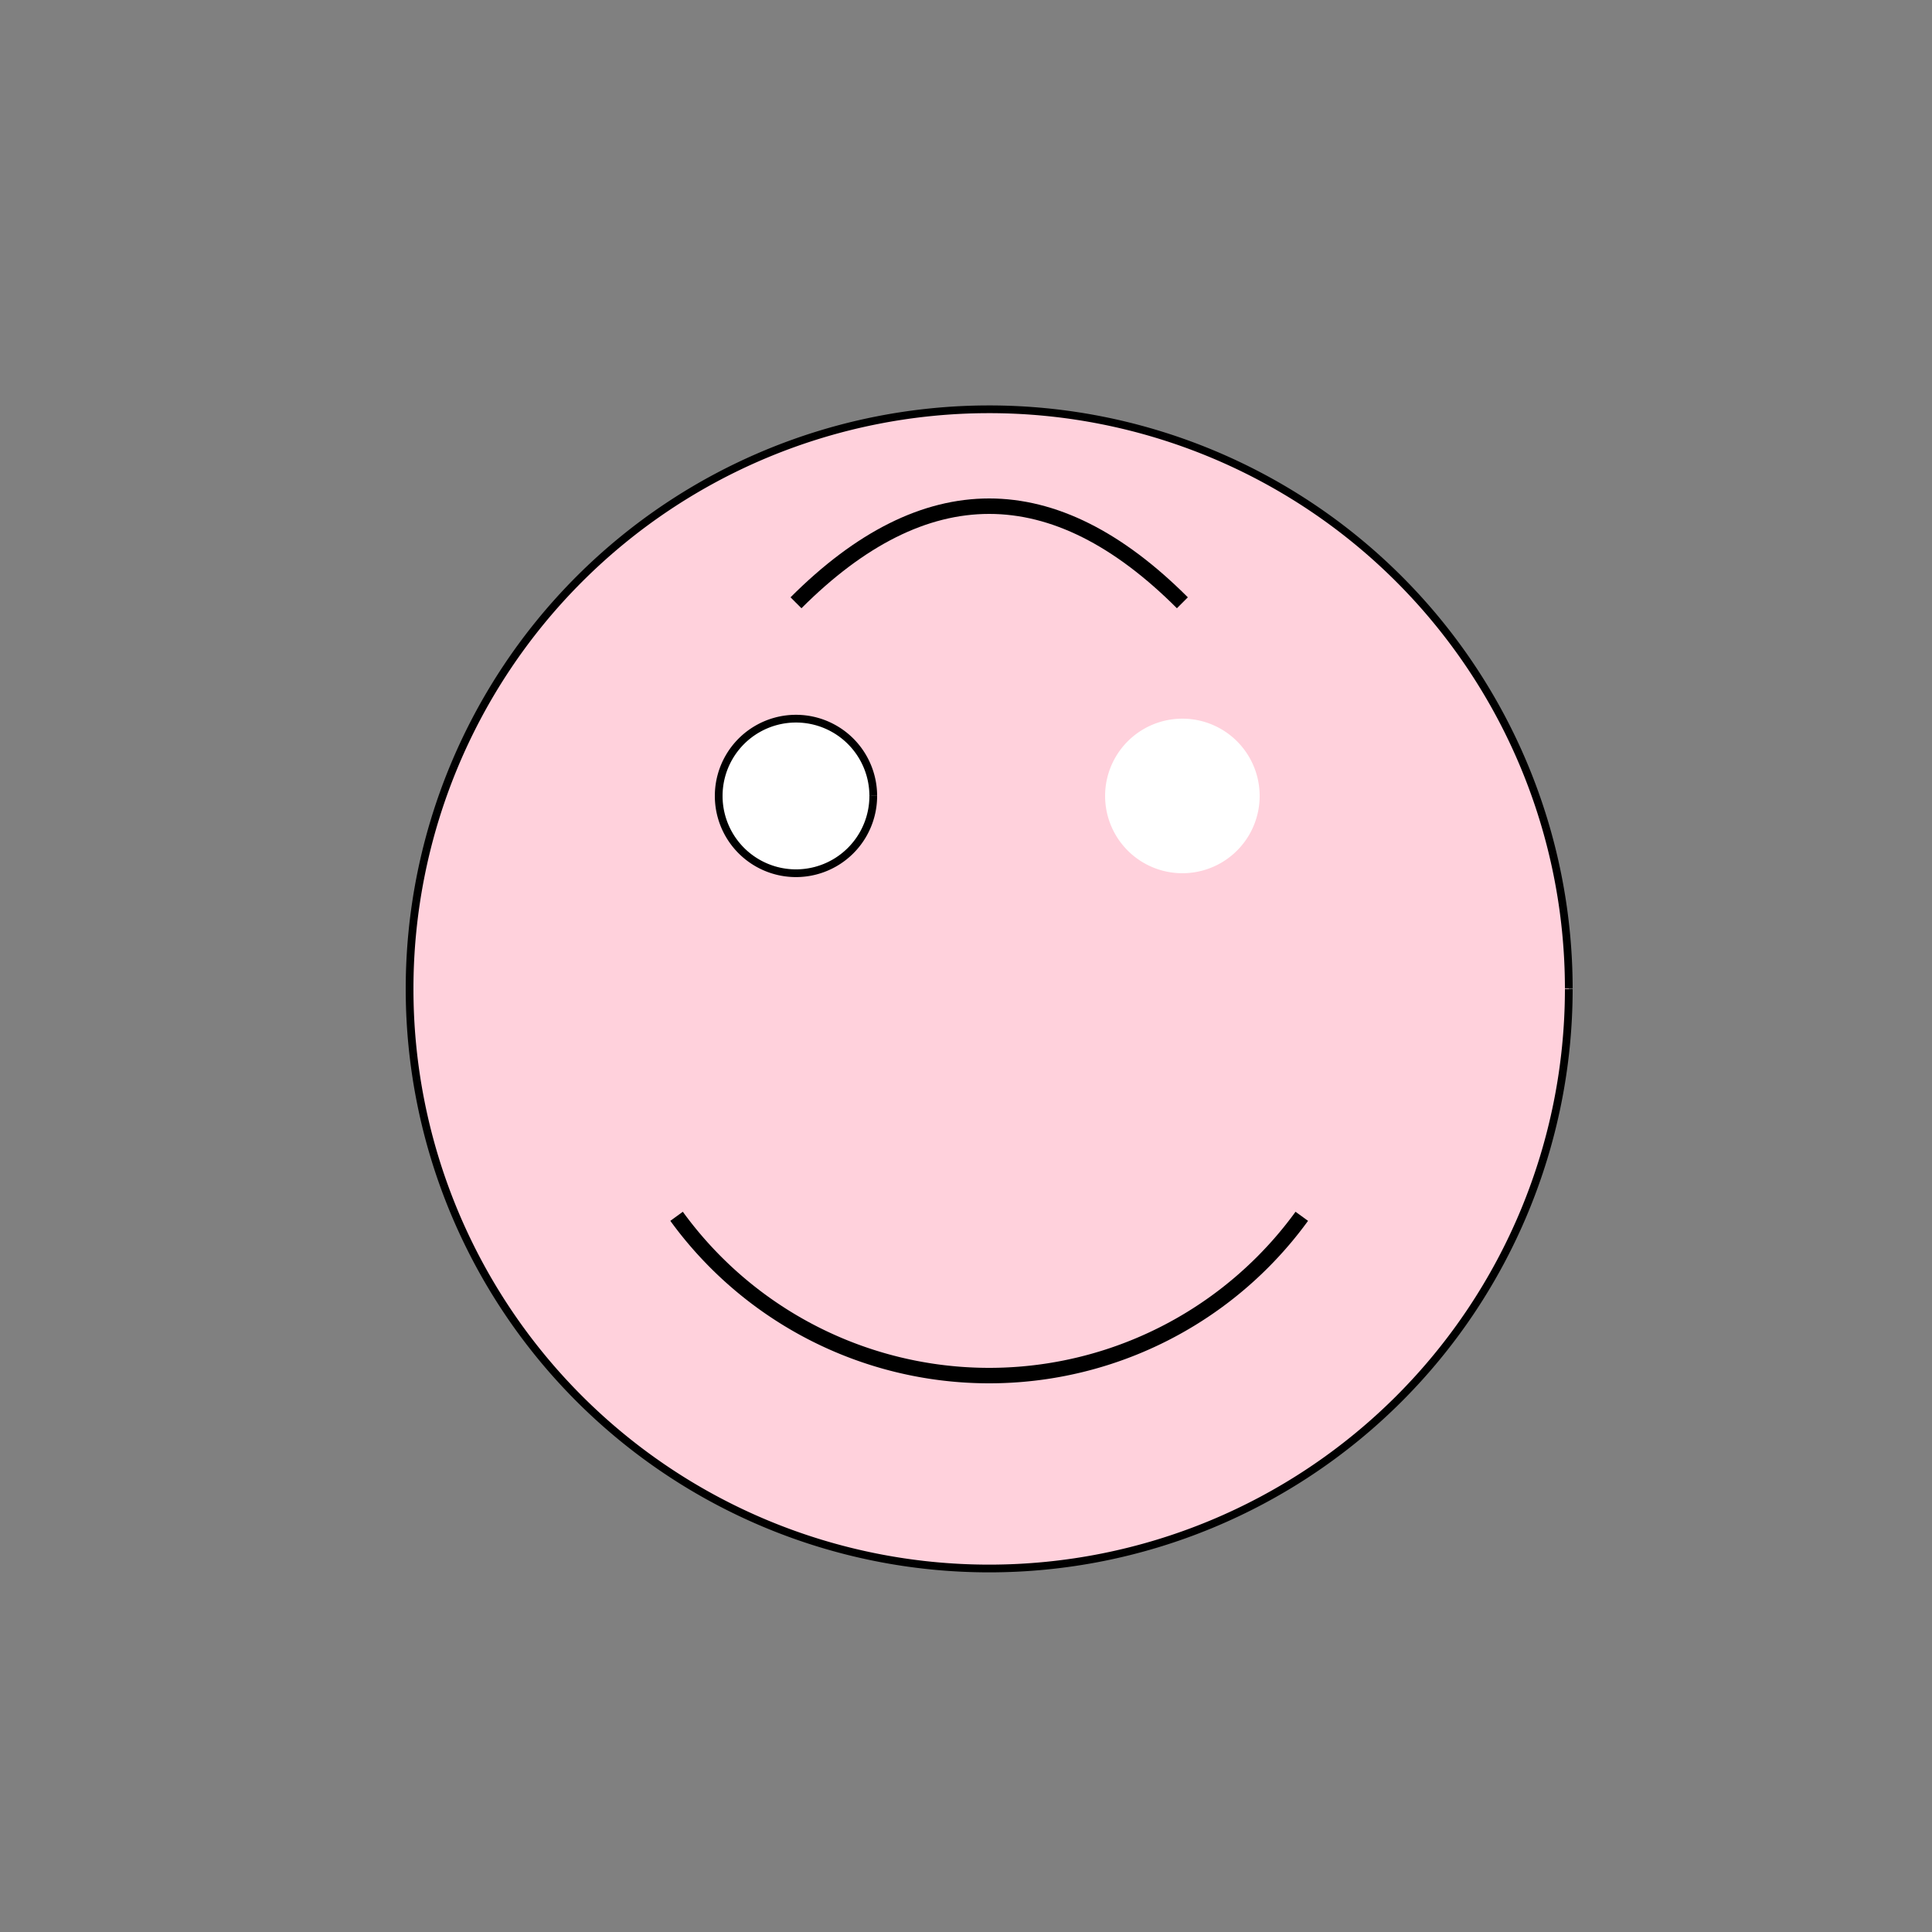 <!--

Generated by DrawGPT.
Free, open source, AI generated images in SVG, PNG, and HTML Canvas format.
https://drawgpt.ai

Created: 2024-02-03T04:11:11.459Z
Link: https://drawgpt.ai/prompt/160036/

-->
<svg xmlns="http://www.w3.org/2000/svg" xmlns:xlink="http://www.w3.org/1999/xlink" width="500" height="500"><rect width="100%" height="100%" fill="#808080" stroke="none"/><defs/><g><path fill="#ffd1dc" stroke="#000" paint-order="fill stroke markers" d=" M 406 256 A 150 150 0 1 1 406 255.85" stroke-miterlimit="10" stroke-width="2" stroke-dasharray=""/><path fill="#fff" stroke="#000" paint-order="fill stroke markers" d=" M 226 206 A 20 20 0 1 1 226 205.98" stroke-miterlimit="10" stroke-width="2" stroke-dasharray=""/><path fill="#fff" stroke="none" paint-order="stroke fill markers" d=" M 326 206 A 20 20 0 1 1 326 205.98"/><path fill="none" stroke="#000" paint-order="fill stroke markers" d=" M 336.902 314.779 A 100 100 0 0 1 175.098 314.779" stroke-miterlimit="10" stroke-width="4" stroke-dasharray=""/><path fill="#ffd1dc" stroke="none" paint-order="stroke fill markers" d=" M 186 256 A 30 30 0 1 1 186 255.97"/><path fill="#ffd1dc" stroke="none" paint-order="stroke fill markers" d=" M 386 256 A 30 30 0 1 1 386 255.97"/><path fill="none" stroke="#000" paint-order="fill stroke markers" d=" M 206 156 Q 256 106 306 156" stroke-miterlimit="10" stroke-width="4" stroke-dasharray=""/></g></svg>